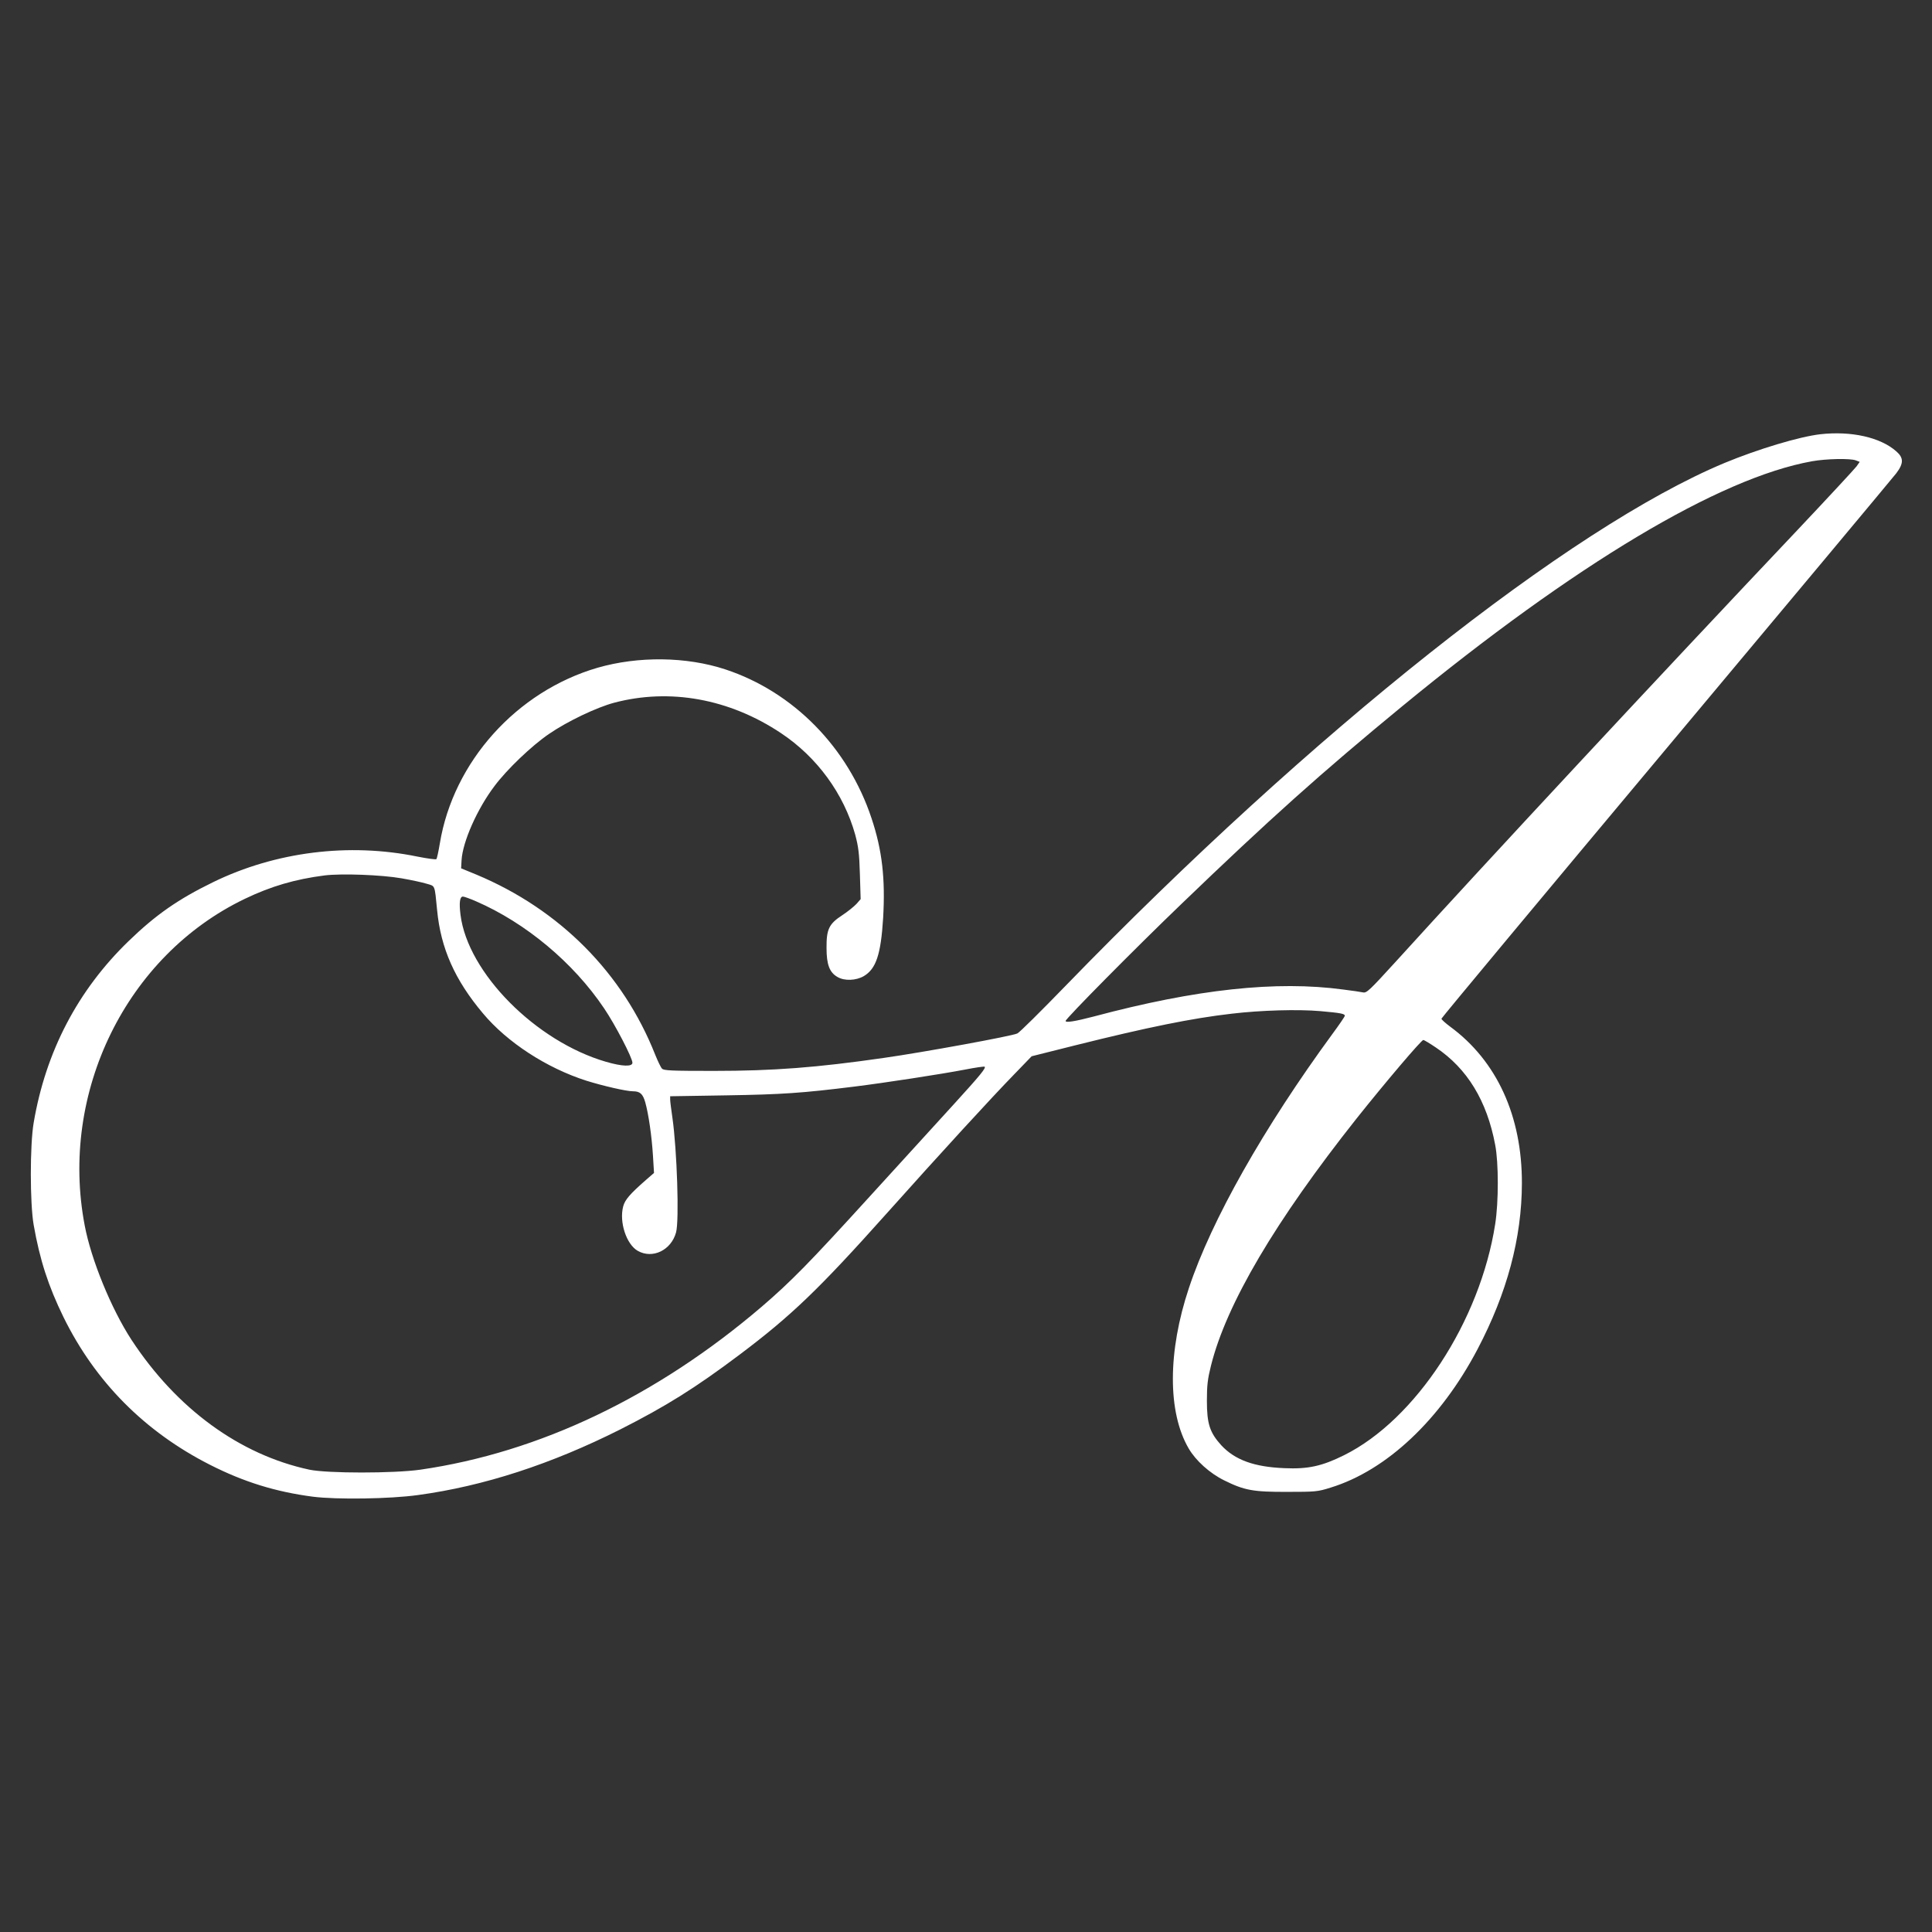 <?xml version="1.0" standalone="no"?>
<!DOCTYPE svg PUBLIC "-//W3C//DTD SVG 20010904//EN"
 "http://www.w3.org/TR/2001/REC-SVG-20010904/DTD/svg10.dtd">
<svg version="1.0" xmlns="http://www.w3.org/2000/svg"
 width="1280pt" height="1280pt" viewBox="0 0 1280 1280"
 preserveAspectRatio="xMidYMid meet">
<rect x="0" y="0" width="1280" height="1280" fill="#333333" stroke="none"/>
<g transform="translate(0,1280) scale(0.1,-0.1)"
fill="#ffffff" stroke="none">
<path d="M12060 9923 c-139 -16 -412 -98 -634 -190 -1027 -428 -2736 -1784
-4366 -3464 -162 -167 -306 -310 -320 -316 -34 -17 -624 -125 -885 -162 -445
-64 -730 -86 -1127 -86 -278 0 -330 2 -342 15 -8 8 -28 50 -45 92 -214 541
-633 963 -1186 1194 l-100 41 3 54 c7 121 103 339 218 491 82 110 247 268 362
346 121 83 314 175 430 206 369 98 764 27 1106 -201 239 -159 416 -401 492
-673 21 -79 27 -123 31 -261 l5 -166 -28 -32 c-16 -17 -58 -51 -93 -74 -89
-58 -106 -93 -105 -218 0 -110 20 -162 73 -192 46 -27 122 -24 174 6 81 48
113 143 128 385 15 259 -6 449 -77 661 -155 468 -517 837 -968 986 -258 85
-576 89 -847 11 -536 -156 -956 -623 -1045 -1164 -9 -54 -19 -100 -23 -104 -3
-4 -60 4 -126 17 -454 93 -939 32 -1352 -169 -234 -114 -381 -217 -561 -391
-337 -326 -549 -732 -629 -1204 -25 -147 -25 -532 0 -676 41 -233 97 -405 197
-610 211 -430 539 -760 970 -979 226 -115 438 -180 683 -212 158 -20 511 -15
697 11 435 59 883 205 1340 435 302 153 496 274 790 495 343 258 526 434 973
934 362 405 696 769 847 924 l115 119 295 74 c473 118 768 178 1030 208 195
23 438 30 588 17 134 -12 162 -17 162 -31 0 -4 -37 -59 -83 -121 -454 -620
-801 -1233 -950 -1682 -141 -422 -142 -823 -2 -1063 47 -81 140 -165 236 -212
133 -66 192 -77 419 -76 184 0 200 1 285 28 372 114 729 451 974 917 196 373
293 736 294 1099 1 446 -166 811 -475 1038 -32 24 -58 47 -58 53 0 5 670 810
1488 1787 818 977 1504 1799 1525 1826 50 66 50 103 0 146 -105 93 -299 136
-503 113z m235 -173 l26 -10 -21 -30 c-12 -16 -186 -204 -388 -418 -920 -972
-2060 -2197 -2671 -2870 -166 -182 -187 -202 -210 -197 -14 3 -73 12 -131 19
-442 60 -974 3 -1655 -179 -123 -32 -185 -42 -185 -29 0 15 460 480 763 771
586 564 931 873 1466 1313 1145 941 2102 1514 2716 1624 95 17 253 20 290 6z
m-9635 -2769 c63 -11 138 -27 167 -36 57 -17 52 -3 69 -175 24 -252 117 -462
303 -683 161 -193 423 -363 686 -447 109 -34 264 -70 308 -70 47 0 66 -17 82
-73 22 -78 43 -225 51 -353 l7 -115 -54 -47 c-105 -92 -138 -130 -150 -174
-28 -104 21 -252 96 -295 98 -56 222 4 254 122 22 79 6 550 -24 759 -8 55 -15
109 -15 121 l0 22 373 6 c369 6 501 15 847 58 202 25 573 82 735 113 66 13
123 21 128 19 12 -7 -27 -55 -201 -246 -91 -100 -342 -375 -558 -612 -403
-443 -522 -564 -716 -731 -697 -596 -1475 -967 -2263 -1081 -176 -25 -616 -25
-735 0 -462 99 -880 404 -1180 862 -132 203 -266 528 -309 757 -168 880 276
1786 1061 2163 175 84 334 130 528 155 114 14 377 4 510 -19z m493 -152 c330
-143 646 -407 849 -709 74 -109 188 -329 188 -361 0 -27 -67 -25 -174 6 -466
135 -917 590 -965 974 -10 79 -5 121 16 121 8 0 47 -14 86 -31z m6360 -969
c207 -139 338 -352 393 -645 23 -118 23 -380 0 -525 -100 -643 -526 -1295
-1001 -1531 -147 -73 -239 -93 -395 -86 -202 8 -329 55 -419 152 -76 84 -95
142 -95 295 0 102 5 144 27 232 102 409 426 958 965 1638 191 240 429 520 442
520 4 0 42 -22 83 -50z"/>
</g>
</svg>
